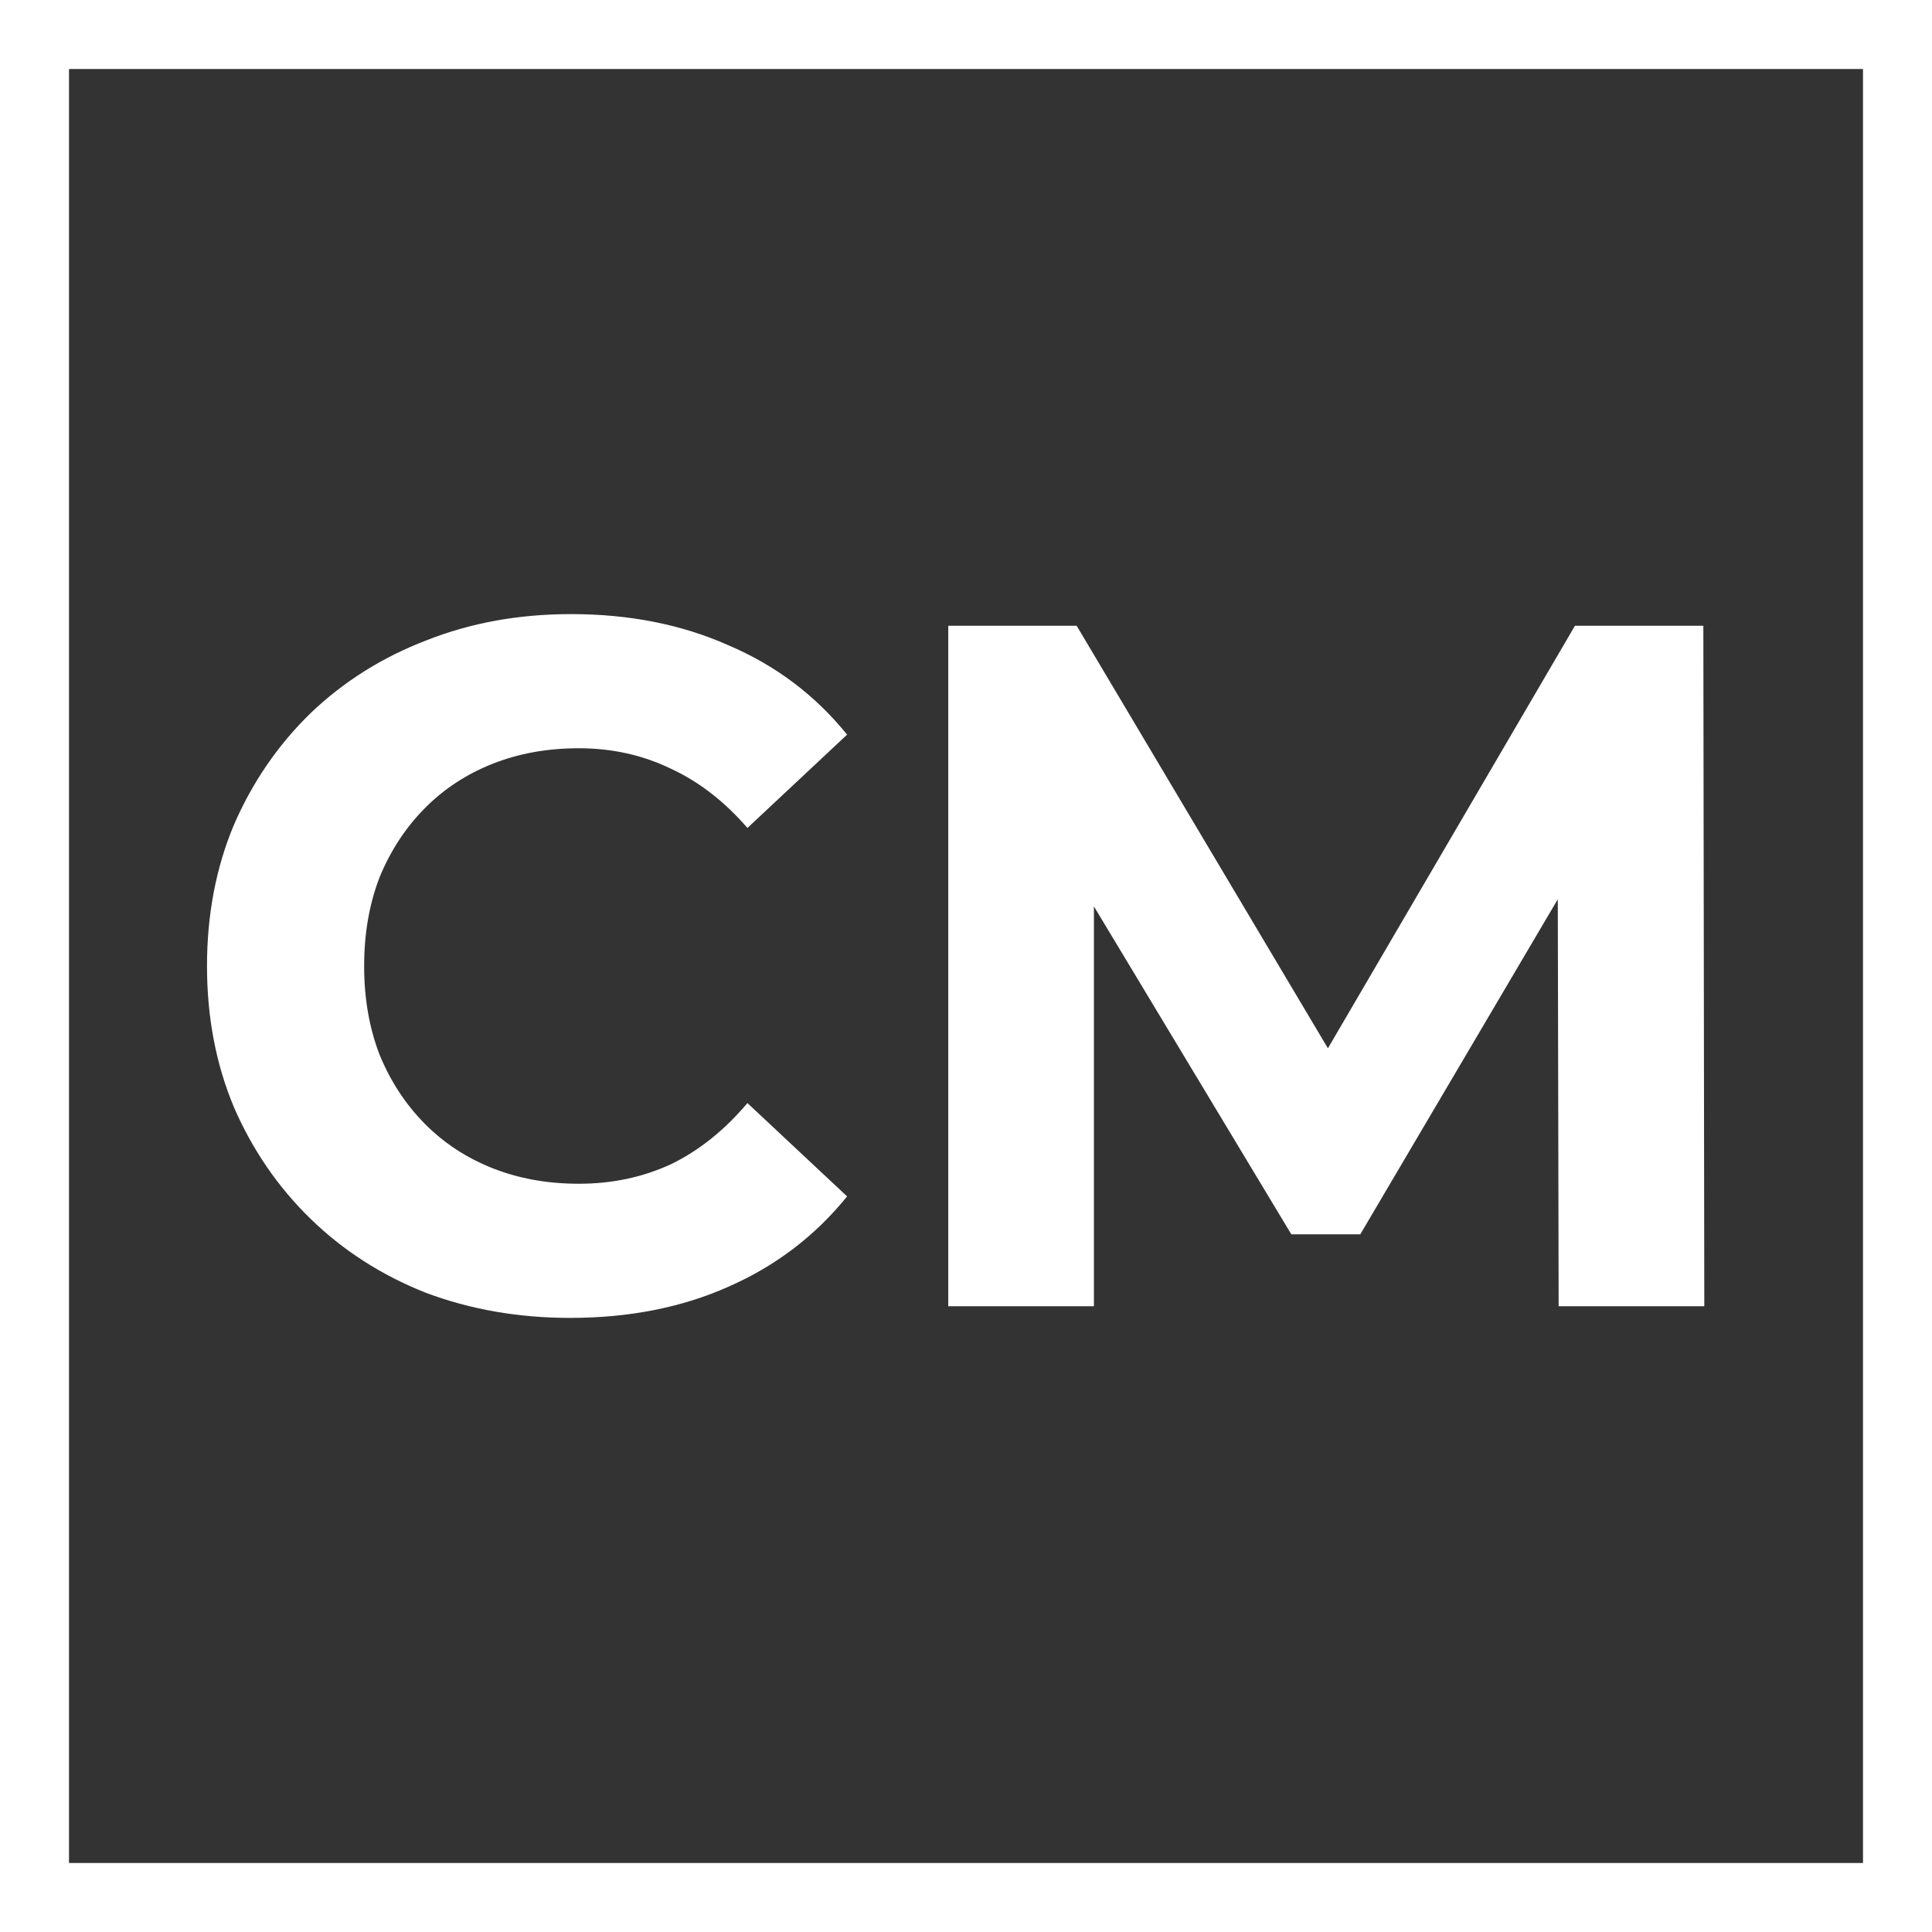 <?xml version="1.0" encoding="UTF-8"?> <svg xmlns="http://www.w3.org/2000/svg" width="280" height="280" viewBox="0 0 280 280" fill="none"><rect x="0" y="0" width="280" height="280" fill="#333333" stroke="none"/><path d="M5 5H275V275H5V5Z" stroke="white" stroke-width="10"></path><path d="M82.632 191C75.133 191 68.144 189.779 61.663 187.337C55.275 184.801 49.72 181.232 44.998 176.63C40.276 172.028 36.573 166.627 33.889 160.428C31.296 154.229 30 147.42 30 140C30 132.58 31.296 125.771 33.889 119.572C36.573 113.373 40.276 107.972 44.998 103.37C49.813 98.768 55.413 95.246 61.802 92.804C68.19 90.268 75.18 89 82.771 89C91.197 89 98.788 90.503 105.546 93.508C112.398 96.42 118.138 100.74 122.767 106.47L108.324 119.994C104.991 116.144 101.288 113.279 97.214 111.4C93.141 109.428 88.697 108.442 83.882 108.442C79.346 108.442 75.18 109.193 71.384 110.696C67.588 112.199 64.301 114.359 61.524 117.177C58.746 119.995 56.571 123.328 54.997 127.179C53.516 131.031 52.775 135.304 52.775 140C52.775 144.697 53.516 148.969 54.997 152.82C56.571 156.672 58.746 160.005 61.524 162.823C64.301 165.641 67.588 167.801 71.384 169.304C75.18 170.806 79.346 171.558 83.882 171.558C88.697 171.558 93.141 170.619 97.214 168.74C101.288 166.768 104.991 163.81 108.324 159.865L122.767 173.39C118.138 179.119 112.398 183.486 105.546 186.492C98.788 189.498 91.15 191 82.632 191ZM137.43 189.31V90.691H156.039L197.423 160.288H187.563L228.252 90.691H246.861L247 189.31H225.891L225.753 123.517H229.78L197.145 178.884H187.146L153.817 123.517H158.538V189.31H137.43Z" fill="white"></path></svg> 